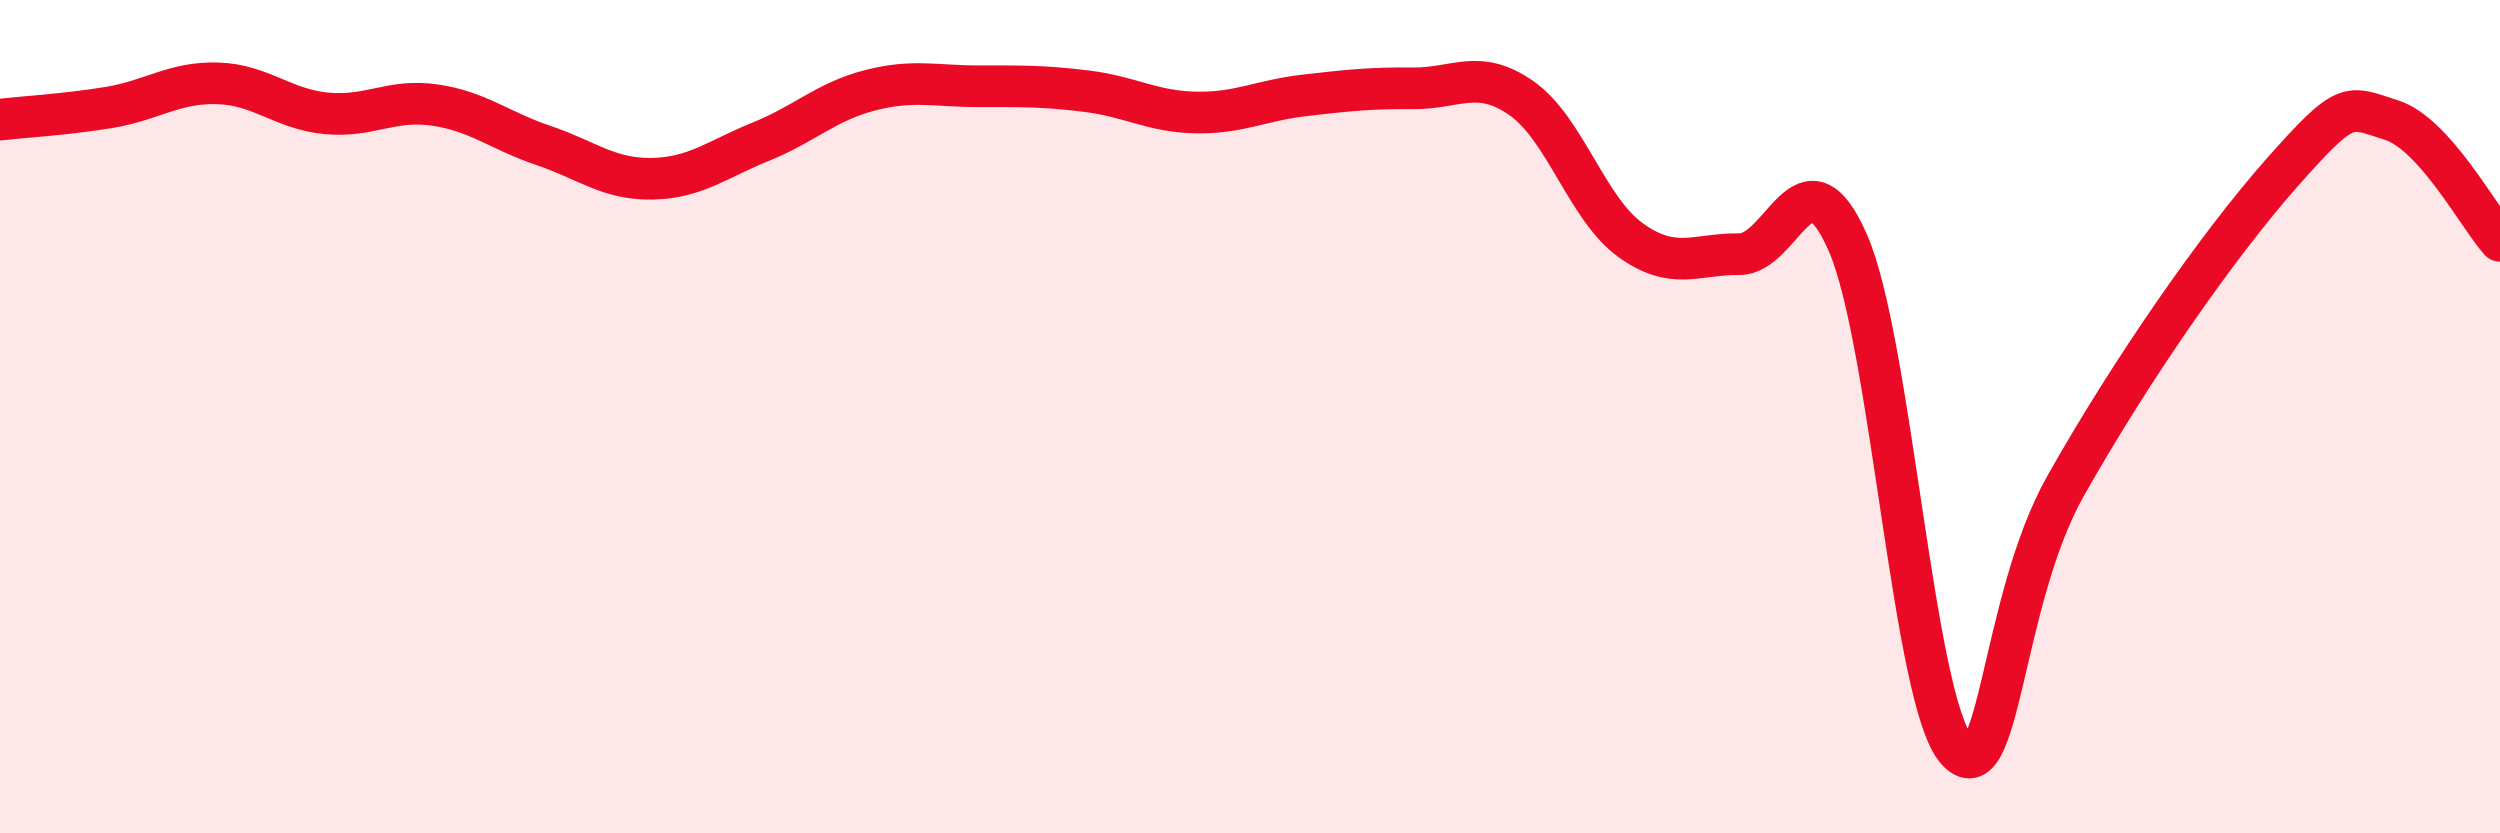 
    <svg width="60" height="20" viewBox="0 0 60 20" xmlns="http://www.w3.org/2000/svg">
      <path
        d="M 0,2.87 C 0.52,2.81 1.57,2.75 2.61,2.58 C 3.65,2.41 4.18,1.97 5.22,2 C 6.26,2.03 6.79,2.62 7.83,2.72 C 8.87,2.82 9.39,2.37 10.43,2.52 C 11.47,2.67 12,3.14 13.04,3.49 C 14.08,3.84 14.61,4.31 15.65,4.29 C 16.69,4.27 17.22,3.82 18.26,3.4 C 19.3,2.98 19.83,2.44 20.87,2.17 C 21.91,1.9 22.44,2.07 23.48,2.07 C 24.52,2.07 25.05,2.06 26.09,2.19 C 27.13,2.32 27.66,2.68 28.7,2.7 C 29.74,2.72 30.26,2.41 31.3,2.29 C 32.34,2.17 32.87,2.11 33.91,2.12 C 34.95,2.13 35.48,1.63 36.52,2.36 C 37.56,3.09 38.09,5.01 39.13,5.76 C 40.17,6.51 40.7,6.09 41.74,6.1 C 42.78,6.11 43.31,3.45 44.35,5.83 C 45.39,8.21 45.92,16.83 46.96,18 C 48,19.17 48.01,14.44 49.57,11.67 C 51.13,8.9 53.22,5.89 54.78,4.13 C 56.34,2.37 56.35,2.55 57.39,2.88 C 58.43,3.21 59.48,5.2 60,5.78L60 20L0 20Z"
        fill="#EB0A25"
        opacity="0.1"
        stroke-linecap="round"
        stroke-linejoin="round"
      />
      <path
        d="M 0,2.87 C 0.52,2.81 1.57,2.75 2.61,2.58 C 3.65,2.41 4.18,1.97 5.22,2 C 6.26,2.03 6.79,2.62 7.83,2.72 C 8.87,2.82 9.39,2.37 10.43,2.52 C 11.47,2.67 12,3.14 13.04,3.49 C 14.08,3.84 14.61,4.31 15.65,4.29 C 16.69,4.27 17.22,3.82 18.26,3.4 C 19.3,2.98 19.83,2.44 20.87,2.17 C 21.91,1.9 22.44,2.07 23.48,2.07 C 24.52,2.07 25.05,2.06 26.09,2.19 C 27.13,2.32 27.66,2.68 28.7,2.7 C 29.74,2.72 30.26,2.41 31.3,2.29 C 32.34,2.17 32.87,2.11 33.91,2.12 C 34.95,2.13 35.48,1.63 36.52,2.36 C 37.56,3.09 38.09,5.01 39.13,5.76 C 40.17,6.51 40.7,6.09 41.74,6.1 C 42.78,6.11 43.31,3.45 44.35,5.83 C 45.39,8.21 45.92,16.83 46.96,18 C 48,19.17 48.01,14.44 49.57,11.67 C 51.13,8.9 53.22,5.89 54.78,4.13 C 56.34,2.37 56.35,2.55 57.39,2.88 C 58.43,3.21 59.48,5.2 60,5.78"
        stroke="#EB0A25"
        stroke-width="1"
        fill="none"
        stroke-linecap="round"
        stroke-linejoin="round"
      />
    </svg>
  